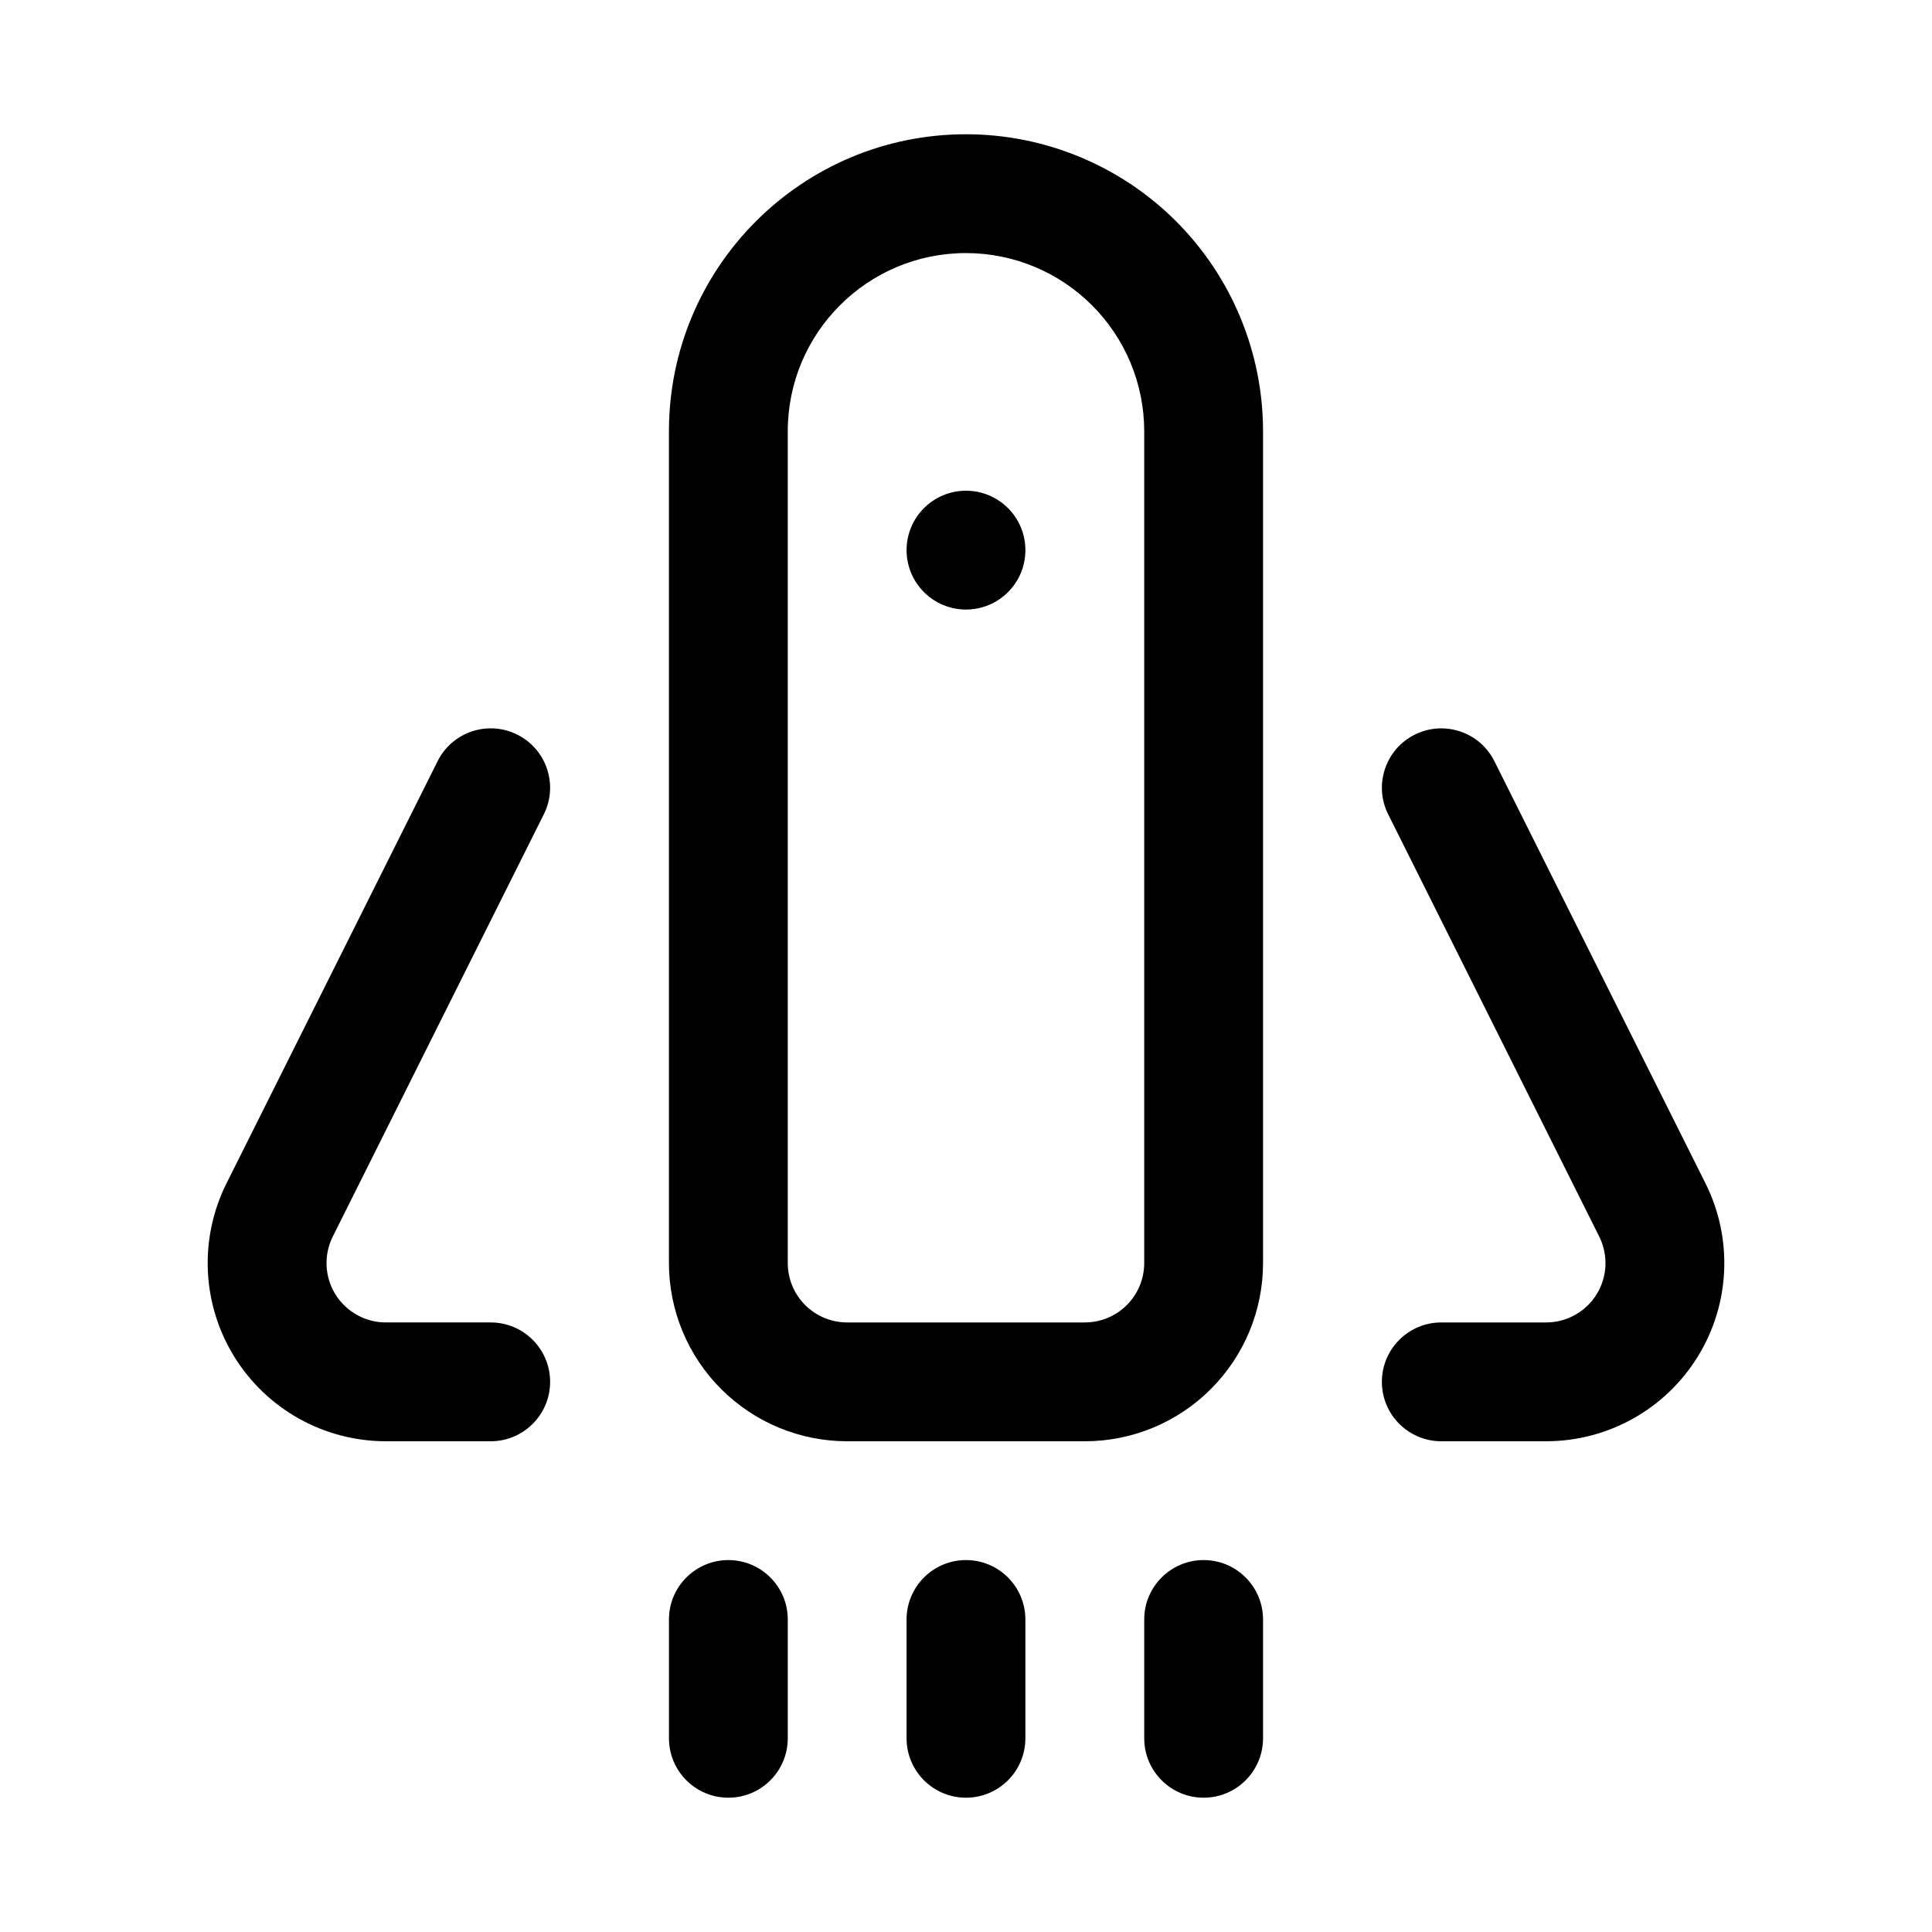 <?xml version="1.0" encoding="UTF-8"?>
<!-- Uploaded to: SVG Find, www.svgrepo.com, Generator: SVG Find Mixer Tools -->
<svg fill="#000000" width="800px" height="800px" version="1.1" viewBox="144 144 512 512" xmlns="http://www.w3.org/2000/svg">
 <g fill-rule="evenodd">
  <path d="m400 179.58s-4.348 0 0 0c-43.473 0-78.723 35.25-78.723 78.719v220.42c0 12.531 4.977 24.547 13.84 33.395 8.848 8.863 20.859 13.836 33.395 13.836h62.977c12.531 0 24.543-4.973 33.391-13.836 8.863-8.848 13.84-20.863 13.84-33.395v-220.42c0-20.875-8.297-40.902-23.051-55.668-14.766-14.754-34.793-23.051-55.668-23.051zm47.23 78.719v220.42c0 4.172-1.652 8.188-4.613 11.133-2.945 2.957-6.957 4.609-11.129 4.609h-62.977c-4.172 0-8.188-1.652-11.133-4.609-2.961-2.945-4.613-6.961-4.613-11.133v-220.42c0-26.086 21.145-47.23 47.234-47.23 12.531 0 24.543 4.977 33.391 13.84 8.863 8.848 13.84 20.859 13.84 33.391z"/>
  <path d="m259.97 345.73s-32.703 65.367-55.941 111.86c-7.32 14.641-6.547 32.039 2.062 45.957 8.613 13.934 23.805 22.402 40.18 22.402h27.773c8.691 0 15.742-7.051 15.742-15.742 0-8.691-7.051-15.746-15.742-15.746h-27.773c-5.465 0-10.516-2.816-13.398-7.461-2.863-4.644-3.117-10.438-0.676-15.32l55.922-111.88c3.891-7.762 0.738-17.242-7.039-21.113-7.762-3.891-17.238-0.738-21.109 7.039z"/>
  <path d="m511.88 359.8s32.684 65.383 55.922 111.88c2.441 4.883 2.191 10.676-0.676 15.32-2.879 4.644-7.934 7.461-13.398 7.461h-27.773c-8.688 0-15.742 7.055-15.742 15.746 0 8.691 7.055 15.742 15.742 15.742h27.773c16.375 0 31.566-8.469 40.18-22.402 8.613-13.918 9.383-31.316 2.062-45.957-23.238-46.492-55.938-111.86-55.938-111.86-3.875-7.777-13.352-10.93-21.113-7.039-7.777 3.871-10.926 13.352-7.039 21.113z"/>
  <path d="m384.25 573.18v31.488c0 8.691 7.055 15.742 15.746 15.742 8.688 0 15.742-7.051 15.742-15.742v-31.488c0-8.691-7.055-15.746-15.742-15.746-8.691 0-15.746 7.055-15.746 15.746z"/>
  <path d="m447.23 573.18v31.488c0 8.691 7.055 15.742 15.746 15.742 8.688 0 15.742-7.051 15.742-15.742v-31.488c0-8.691-7.055-15.746-15.742-15.746-8.691 0-15.746 7.055-15.746 15.746z"/>
  <path d="m321.28 573.18v31.488c0 8.691 7.055 15.742 15.746 15.742 8.691 0 15.742-7.051 15.742-15.742v-31.488c0-8.691-7.051-15.746-15.742-15.746-8.691 0-15.746 7.055-15.746 15.746z"/>
  <path d="m415.74 289.79c0 8.695-7.047 15.746-15.742 15.746s-15.746-7.051-15.746-15.746c0-8.695 7.051-15.742 15.746-15.742s15.742 7.047 15.742 15.742"/>
 </g>
</svg>